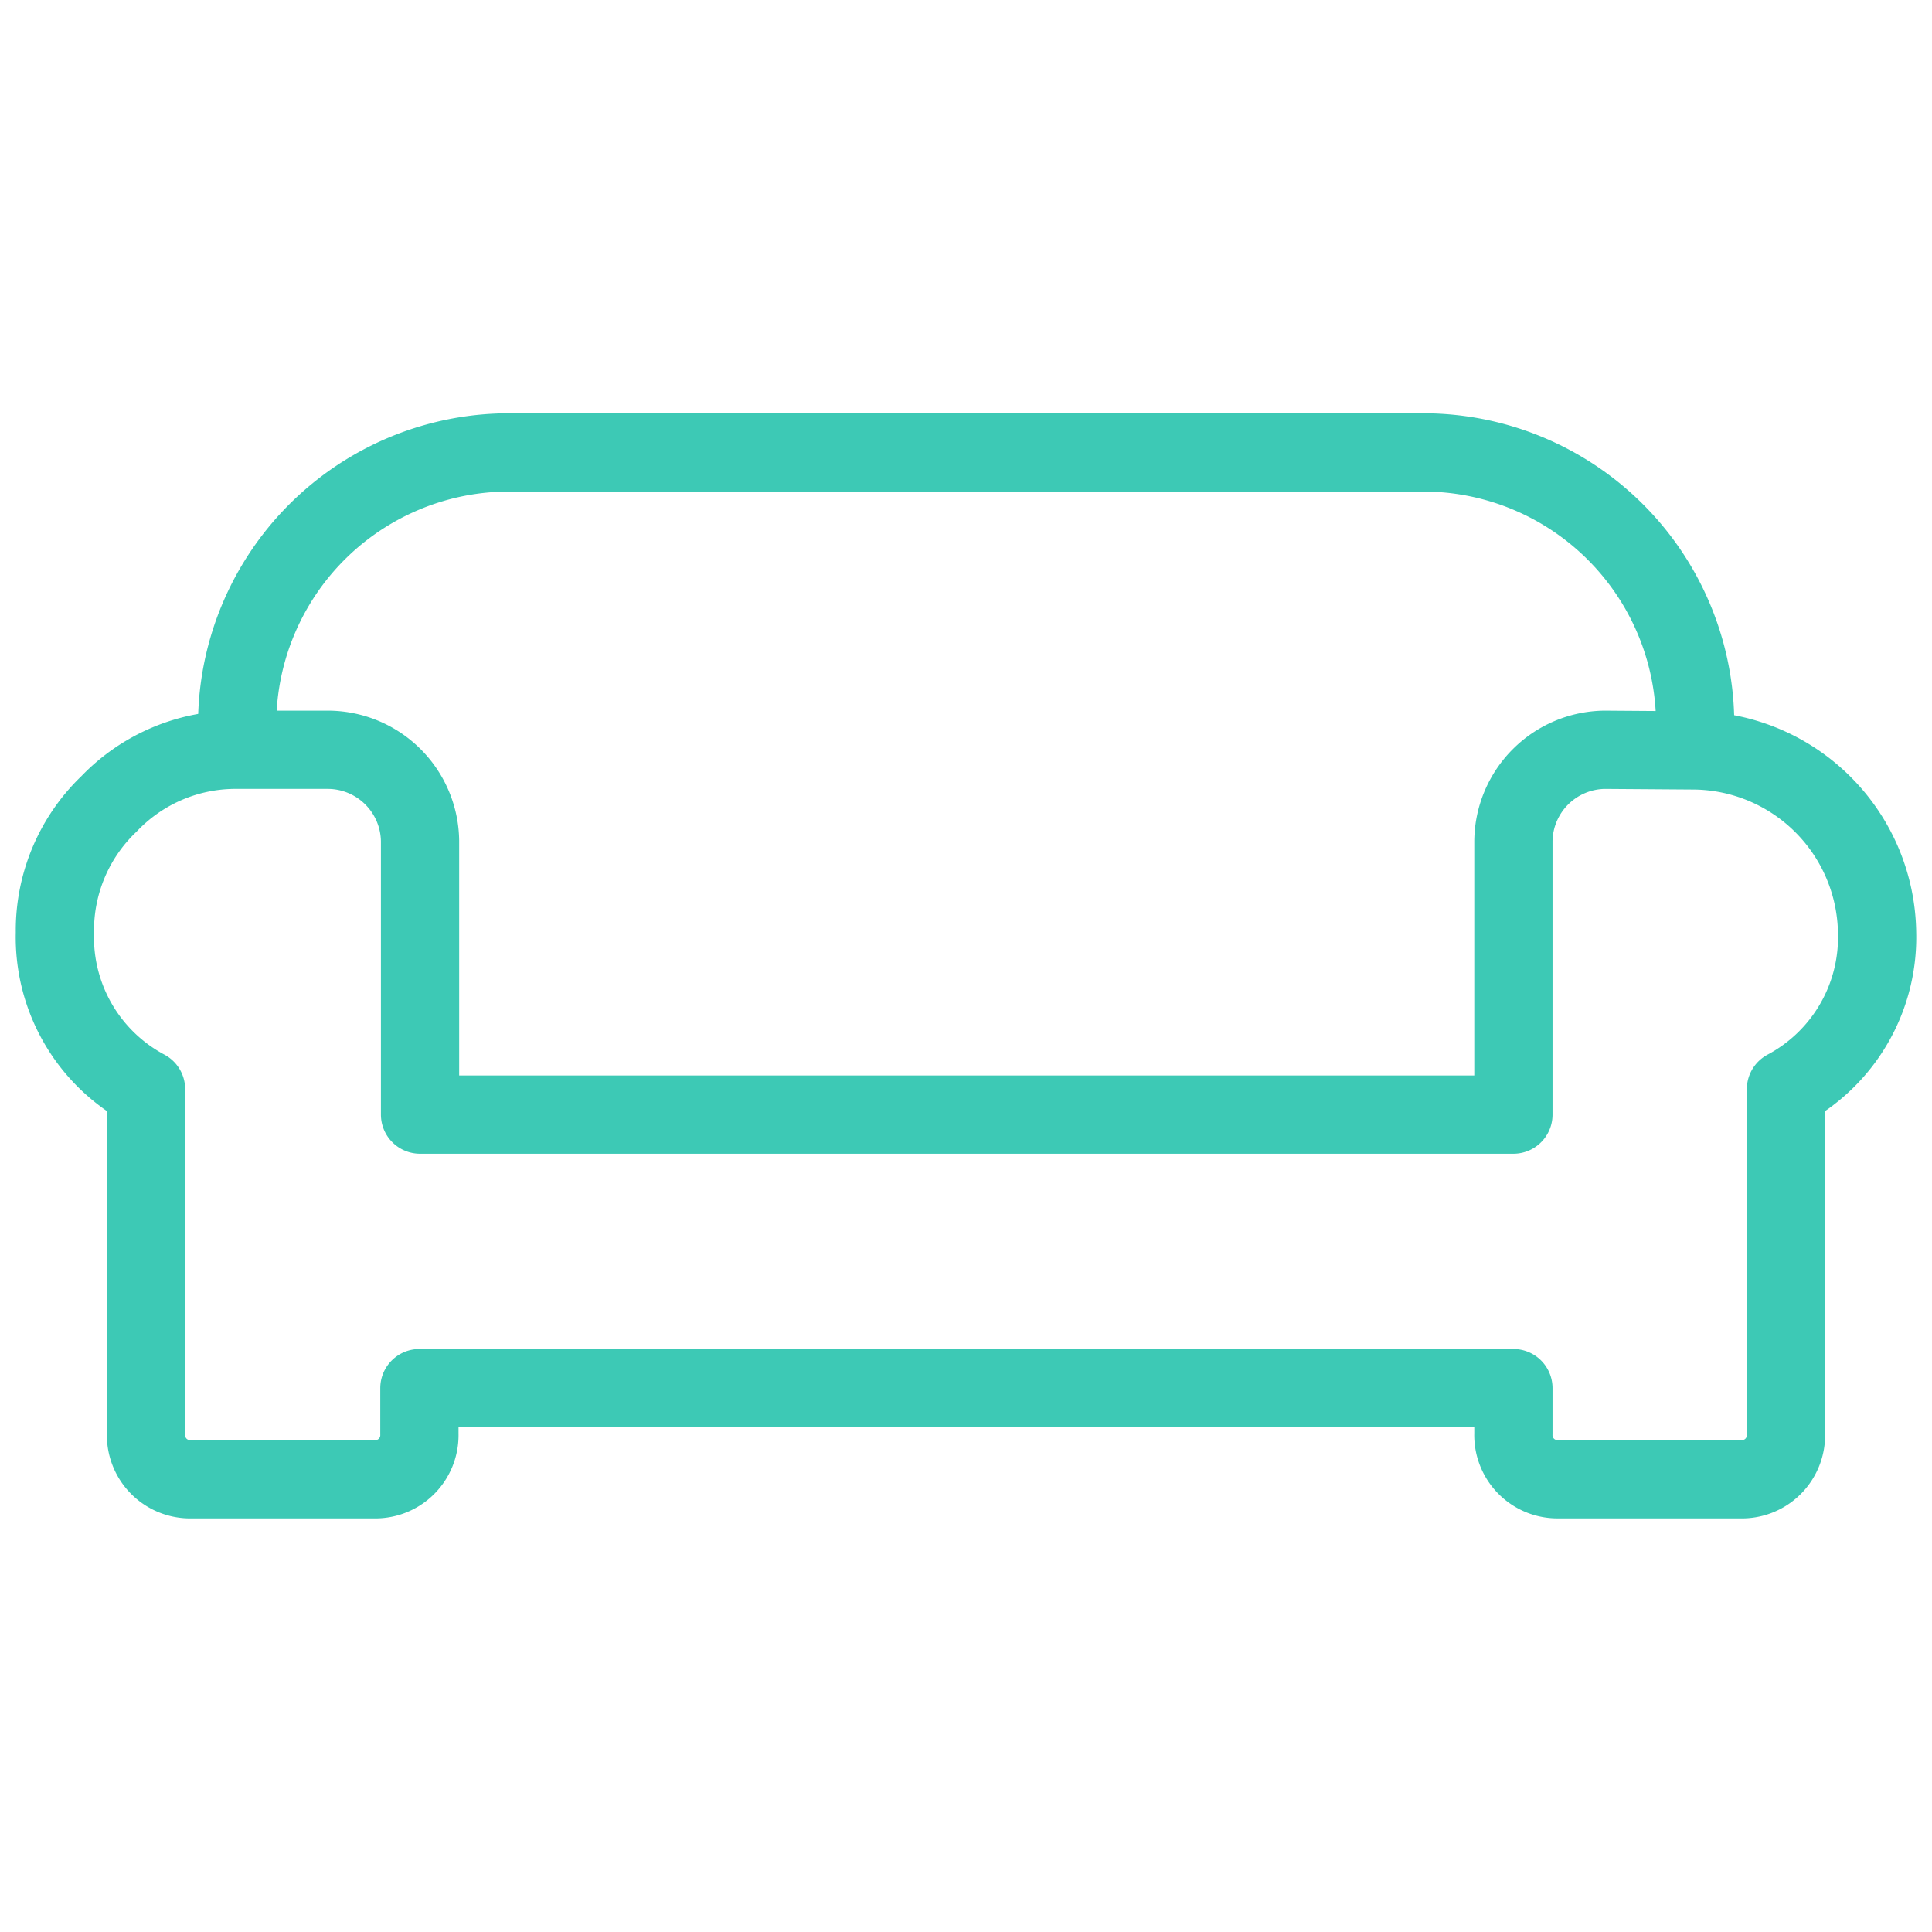 <svg id="Layer_1" data-name="Layer 1" xmlns="http://www.w3.org/2000/svg" viewBox="0 0 120 120"><defs><style>.cls-1{fill:none;stroke:#3dc9b5;stroke-linecap:round;stroke-linejoin:round;stroke-width:4.86px;}</style></defs><path class="cls-1" d="M105.27,46.61a11.48,11.48,0,0,1,11.32,11.32,10.69,10.69,0,0,1-5.66,9.72v21.4a2.74,2.74,0,0,1-2.83,2.83H96.78A2.74,2.74,0,0,1,94,89.05V86.22H26.05v2.83a2.74,2.74,0,0,1-2.83,2.83H11.9a2.74,2.74,0,0,1-2.83-2.83V67.65a10.69,10.69,0,0,1-5.66-9.72,10.87,10.87,0,0,1,3.36-8,10.87,10.87,0,0,1,8-3.36h5.66a5.74,5.74,0,0,1,5.66,5.66v17H94v-17a5.74,5.74,0,0,1,5.66-5.66Z"/><path class="cls-1" d="M14.73,45.1a16.9,16.9,0,0,1,17-17H88.29a16.9,16.9,0,0,1,17,17"/></svg>